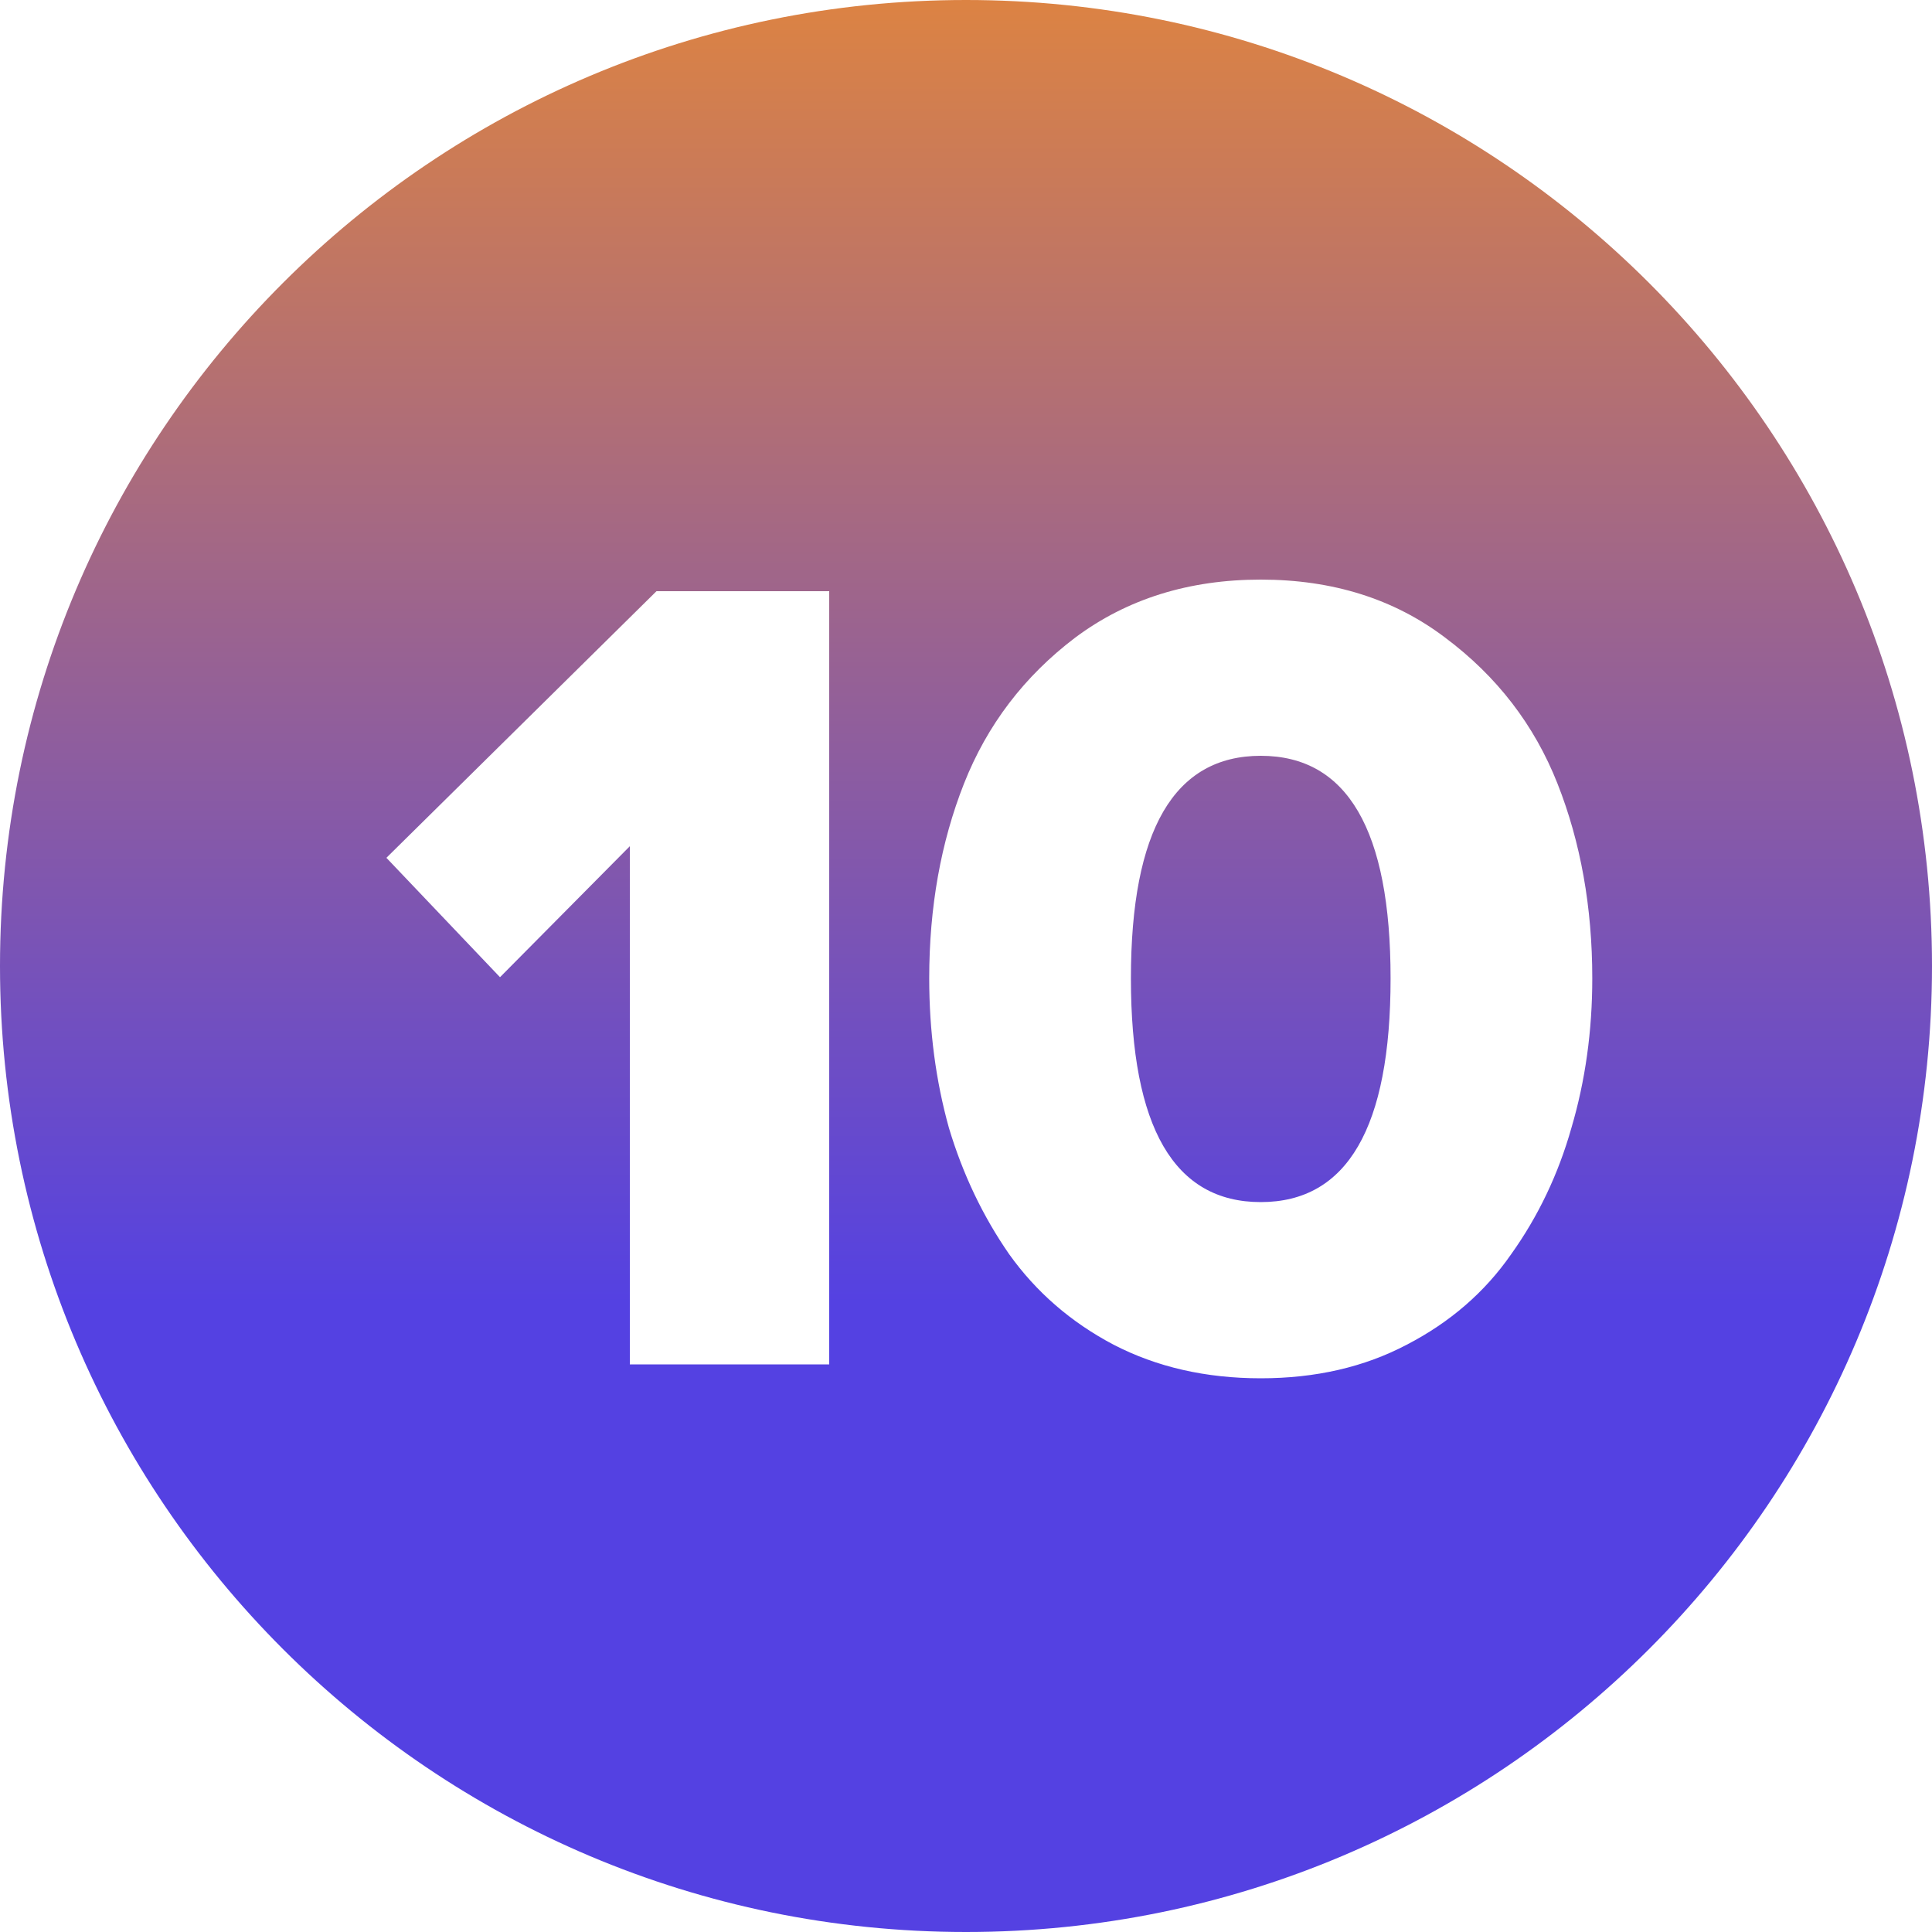 <?xml version="1.0" encoding="UTF-8"?> <svg xmlns="http://www.w3.org/2000/svg" width="50" height="50" viewBox="0 0 50 50" fill="none"><path fill-rule="evenodd" clip-rule="evenodd" d="M25 50C38.807 50 50 38.807 50 25C50 11.193 38.807 0 25 0C11.193 0 0 11.193 0 25C0 38.807 11.193 50 25 50ZM32.628 35.67C34.048 35.67 35.308 35.38 36.408 34.8C37.528 34.22 38.428 33.44 39.108 32.46C39.808 31.48 40.328 30.39 40.668 29.19C41.028 27.97 41.208 26.68 41.208 25.32C41.208 23.48 40.908 21.8 40.308 20.28C39.708 18.76 38.738 17.5 37.398 16.5C36.078 15.5 34.488 15 32.628 15C30.768 15 29.168 15.5 27.828 16.5C26.508 17.5 25.548 18.76 24.948 20.28C24.348 21.8 24.048 23.48 24.048 25.32C24.048 26.68 24.218 27.97 24.558 29.19C24.918 30.39 25.438 31.48 26.118 32.46C26.818 33.44 27.718 34.22 28.818 34.8C29.938 35.38 31.208 35.67 32.628 35.67ZM32.628 31.11C30.388 31.11 29.268 29.18 29.268 25.32C29.268 21.48 30.388 19.56 32.628 19.56C34.868 19.56 35.988 21.48 35.988 25.32C35.988 29.18 34.868 31.11 32.628 31.11ZM16.3 35.31H21.46V15.3H16.99L10 22.2L12.94 25.29L16.3 21.9V35.31Z" fill="url(#paint0_linear_120_61)"></path><defs><linearGradient id="paint0_linear_120_61" x1="25" y1="0" x2="25" y2="50" gradientUnits="userSpaceOnUse"><stop stop-color="#DC8343"></stop><stop offset="0.675" stop-color="#5441E2"></stop></linearGradient></defs></svg> 